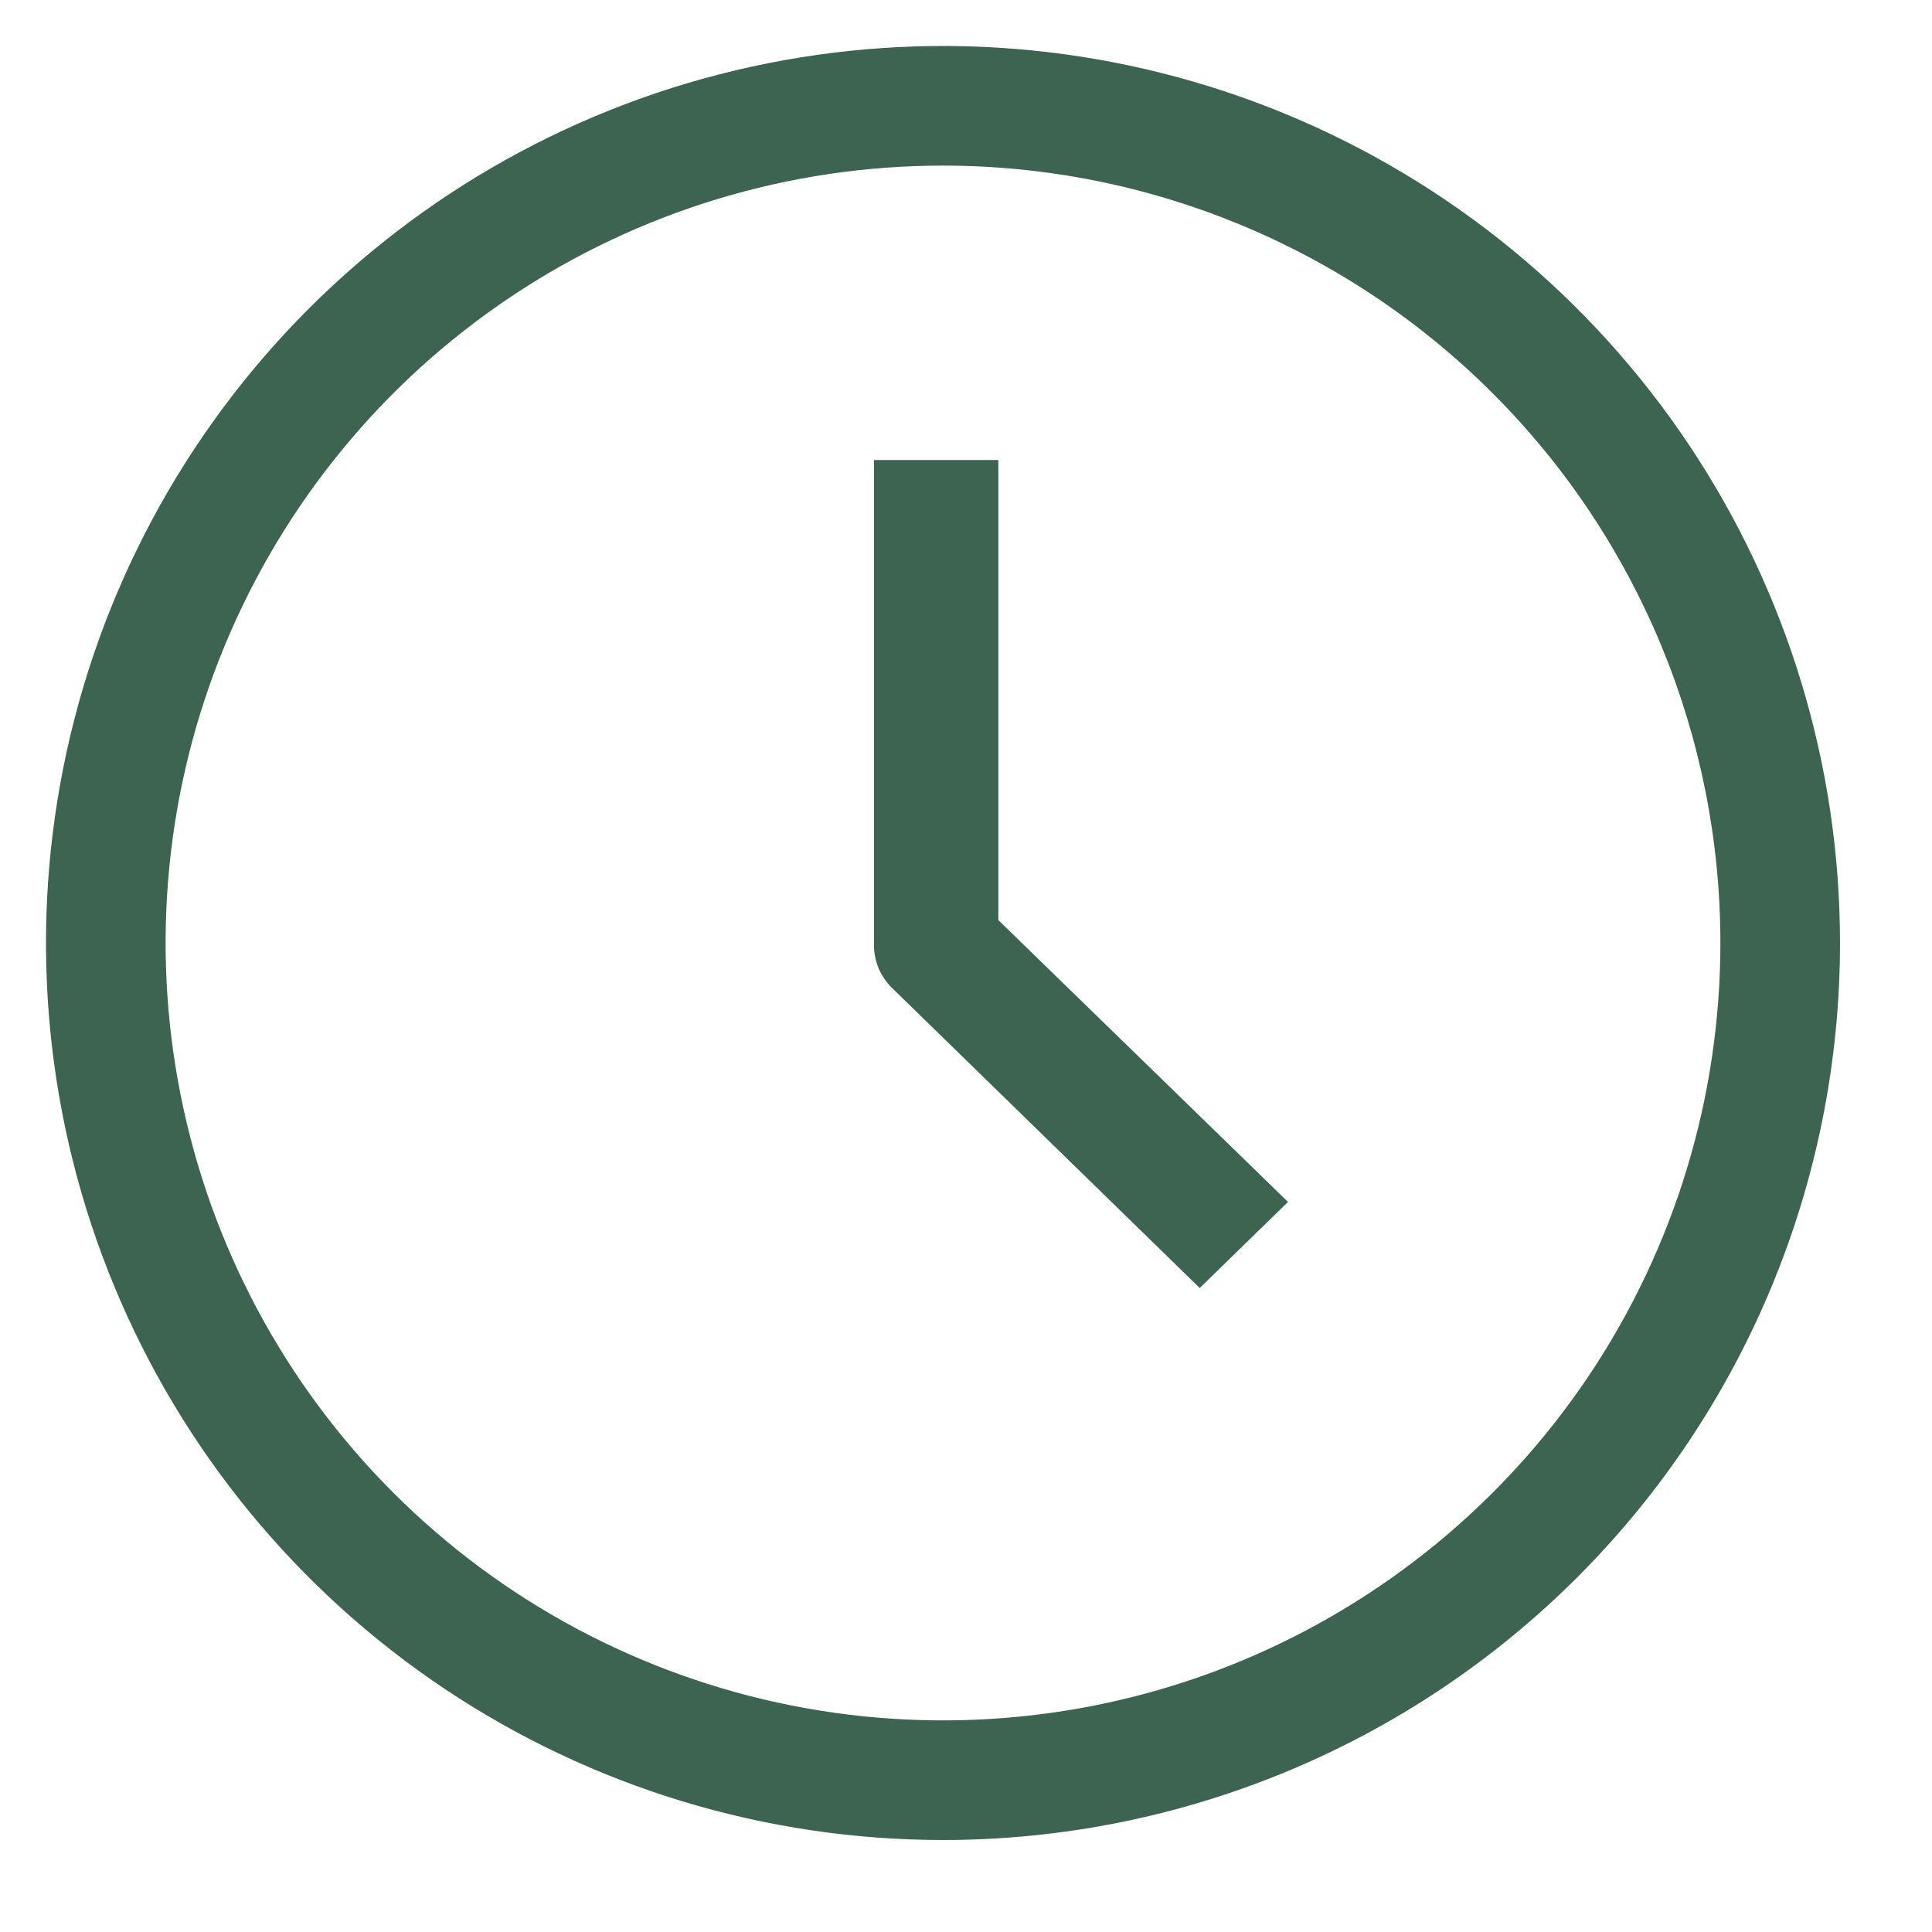 <svg xmlns="http://www.w3.org/2000/svg" fill="none" viewBox="0 0 42 42" height="42" width="42">
<path fill="#3C6450" d="M20.5 40C16.643 40 12.873 38.856 9.666 36.714C6.46 34.571 3.96 31.526 2.484 27.962C1.008 24.399 0.622 20.478 1.375 16.696C2.127 12.913 3.984 9.439 6.711 6.711C9.439 3.984 12.913 2.127 16.696 1.375C20.478 0.622 24.399 1.008 27.962 2.484C31.526 3.96 34.571 6.46 36.714 9.666C38.856 12.873 40 16.643 40 20.5C40 25.672 37.946 30.632 34.289 34.289C30.632 37.946 25.672 40 20.5 40ZM20.5 3.6C17.157 3.6 13.89 4.591 11.111 6.448C8.332 8.305 6.166 10.945 4.886 14.033C3.607 17.121 3.273 20.519 3.925 23.797C4.577 27.075 6.186 30.087 8.55 32.45C10.913 34.814 13.925 36.423 17.203 37.075C20.481 37.727 23.879 37.393 26.967 36.114C30.055 34.834 32.695 32.668 34.552 29.889C36.409 27.11 37.4 23.843 37.4 20.5C37.4 16.018 35.62 11.719 32.45 8.55C29.281 5.381 24.982 3.6 20.5 3.6Z"></path>
<path fill="#3C6450" d="M26.081 28L19.392 21.477C19.267 21.354 19.168 21.208 19.1 21.048C19.033 20.887 18.999 20.715 19 20.542V10H21.703V20.002L28 26.129L26.081 28Z"></path>
</svg>

